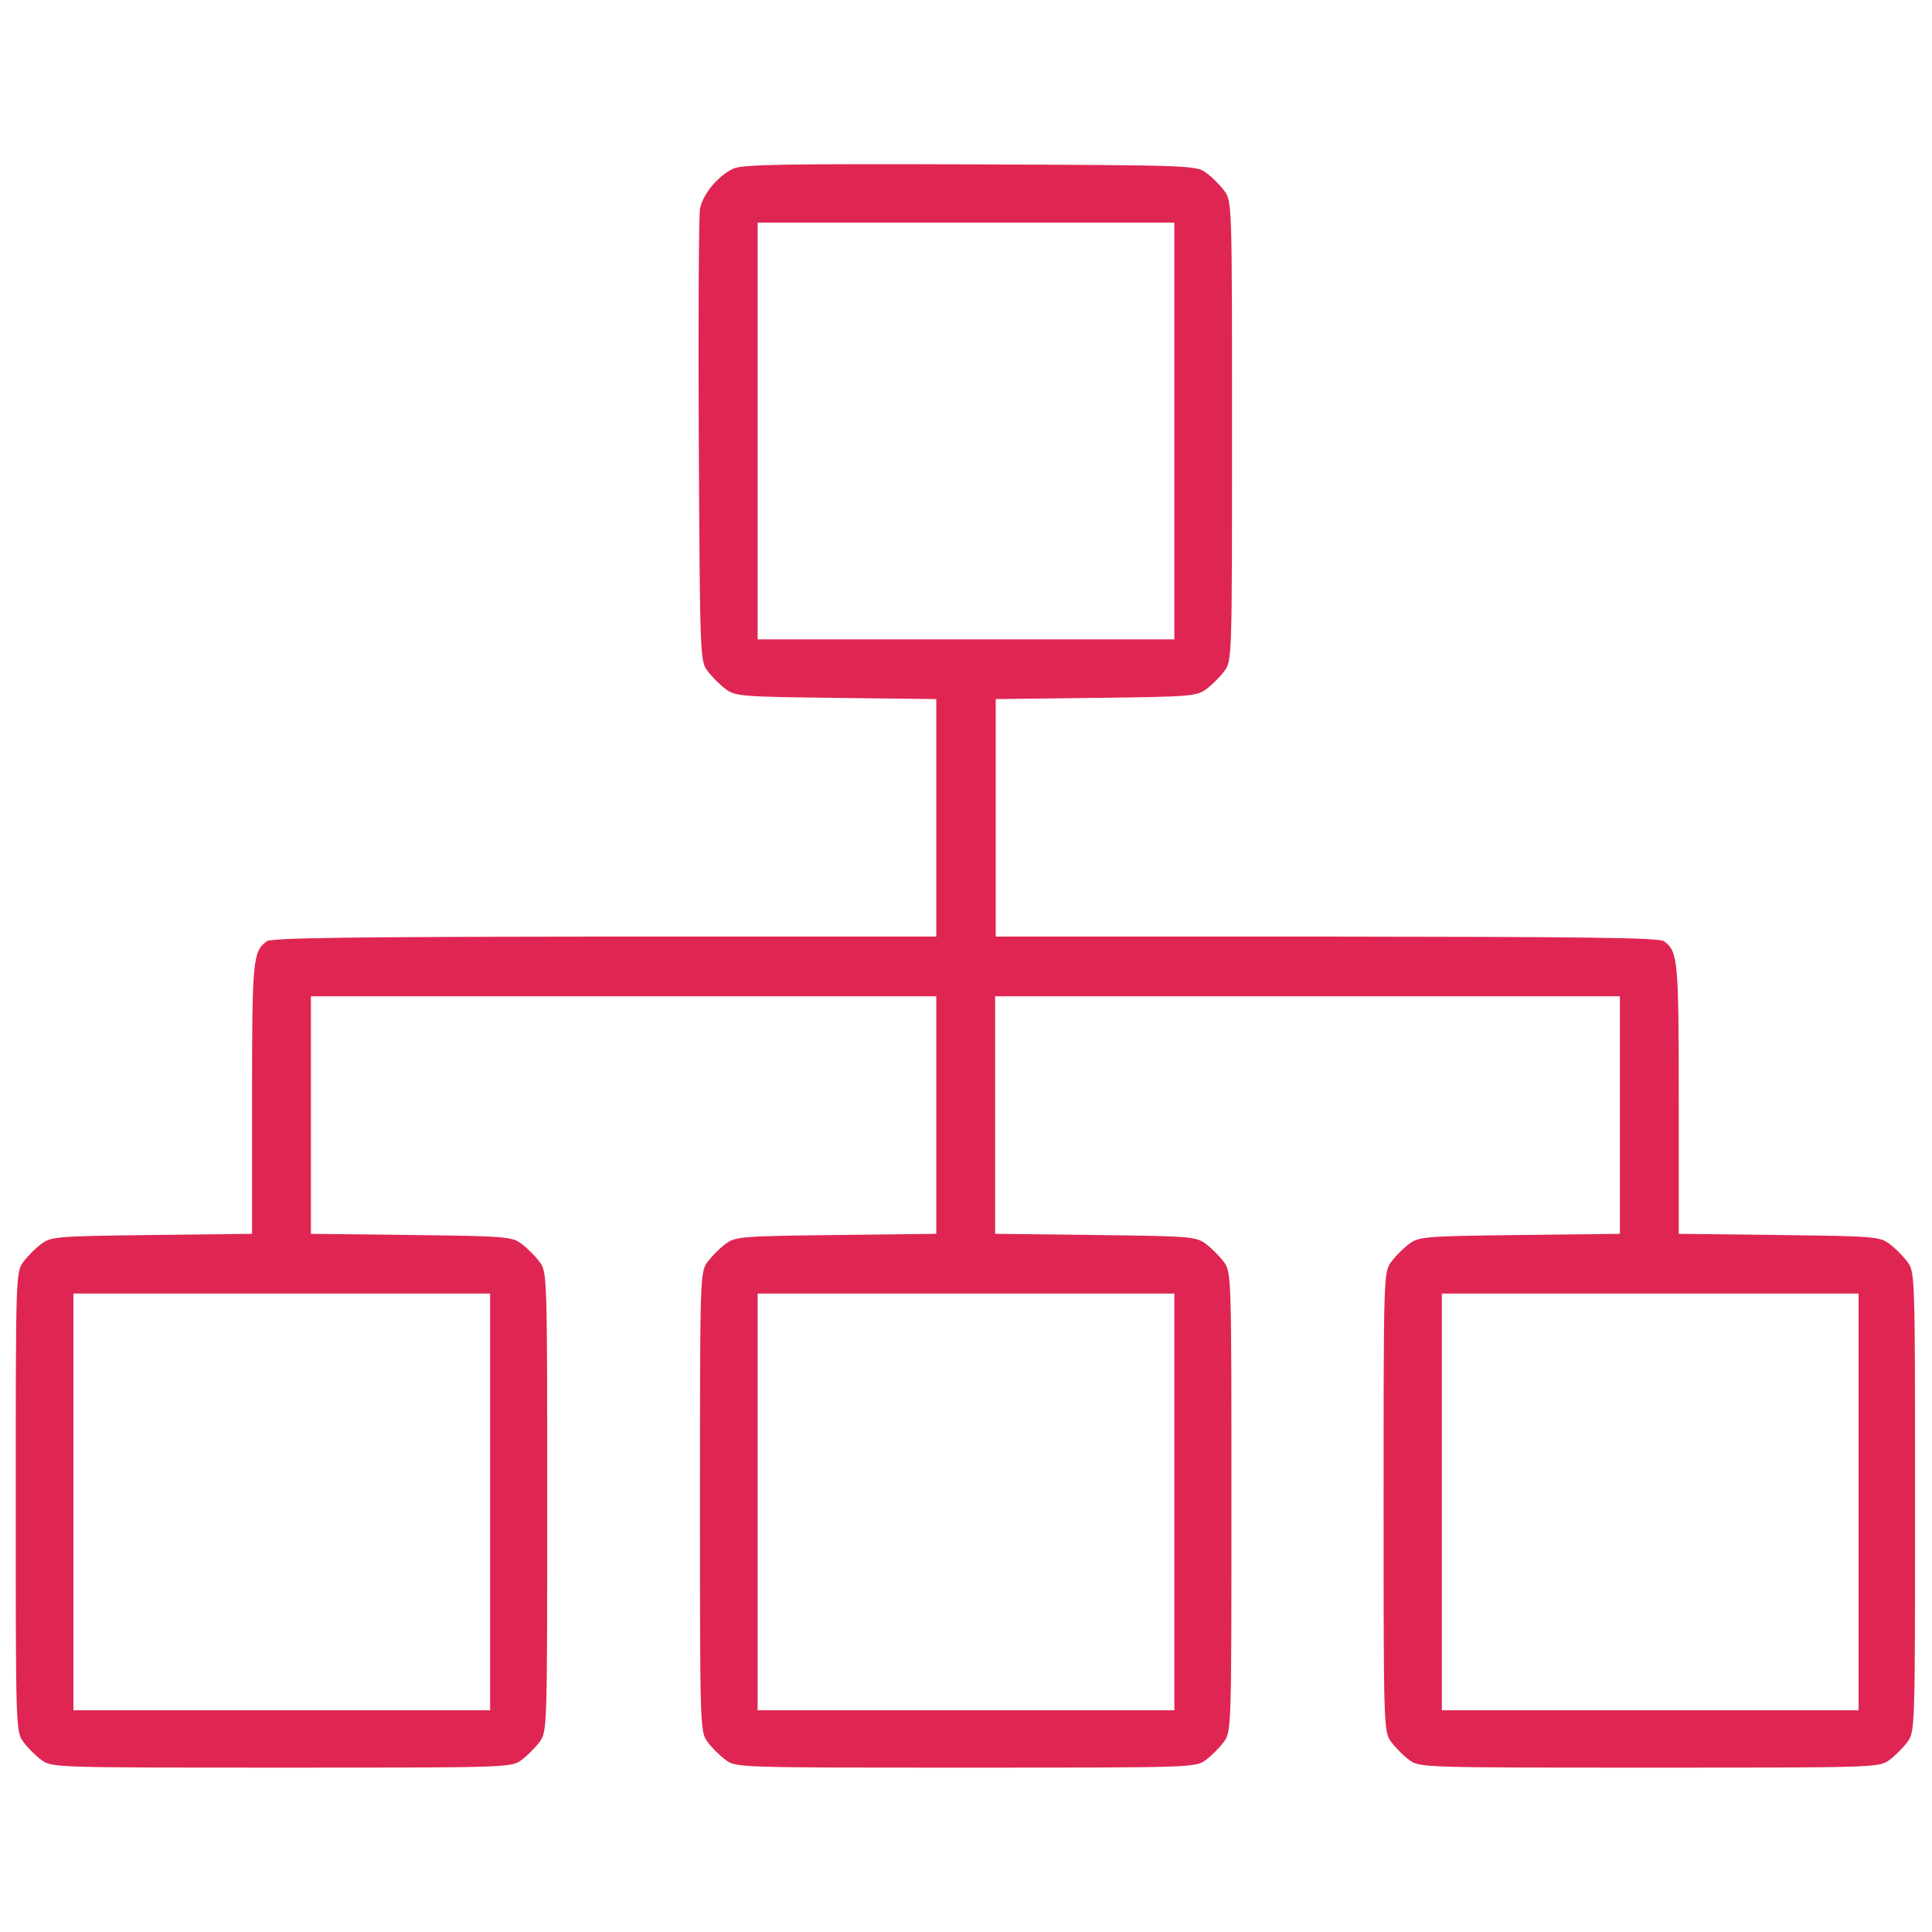 <?xml version="1.0" encoding="utf-8"?>
<!-- Generator: Adobe Illustrator 26.5.0, SVG Export Plug-In . SVG Version: 6.00 Build 0)  -->
<svg version="1.1" id="Слой_1" xmlns="http://www.w3.org/2000/svg" xmlns:xlink="http://www.w3.org/1999/xlink" x="0px" y="0px"
	 viewBox="0 0 65 65" style="enable-background:new 0 0 65 65;" xml:space="preserve">
<style type="text/css">
	.st0{fill:#DF2652;}
</style>
<g transform="translate(0,512) scale(0.1,-0.1)">
	<path class="st0" d="M246.8,5063.3c-5.1-2.3-10.4-8.6-11.3-13.6c-0.4-2.3-0.6-37.3-0.4-78.1c0.4-72.6,0.4-74.1,3-77.4
		c1.4-1.9,4.1-4.6,6-6c3.3-2.5,5.4-2.6,37.2-3l33.7-0.4v-39.9v-40H203.4c-85.8-0.1-112.2-0.4-113.7-1.6c-4.6-3.5-4.9-6-4.9-52.7
		v-45.7l-33.7-0.4c-31.8-0.4-33.9-0.5-37.2-3c-1.9-1.4-4.6-4.1-6-6c-2.6-3.4-2.6-4.6-2.6-80.8c0-76.2,0-77.4,2.6-80.8
		c1.4-1.9,4.1-4.6,6-6c3.4-2.6,4.6-2.6,80.8-2.6s77.4,0,80.8,2.6c1.9,1.4,4.6,4.1,6,6c2.6,3.4,2.6,4.6,2.6,80.8
		c0,76.2,0,77.4-2.6,80.8c-1.4,1.9-4.1,4.6-6,6c-3.3,2.5-5.4,2.6-37.2,3l-33.7,0.4v39.9v40h105.1H315v-40v-39.9l-33.7-0.4
		c-31.8-0.4-33.9-0.5-37.2-3c-1.9-1.4-4.6-4.1-6-6c-2.6-3.4-2.6-4.6-2.6-80.8c0-76.2,0-77.4,2.6-80.8c1.4-1.9,4.1-4.6,6-6
		c3.4-2.6,4.6-2.6,80.8-2.6s77.4,0,80.8,2.6c1.9,1.4,4.6,4.1,6,6c2.6,3.4,2.6,4.6,2.6,80.8c0,76.2,0,77.4-2.6,80.8
		c-1.4,1.9-4.1,4.6-6,6c-3.3,2.5-5.4,2.6-37.2,3l-33.7,0.4v39.9v40h105.1h105.1v-40v-39.9l-33.7-0.4c-31.8-0.4-33.9-0.5-37.2-3
		c-1.9-1.4-4.6-4.1-6-6c-2.6-3.4-2.6-4.6-2.6-80.8c0-76.2,0-77.4,2.6-80.8c1.4-1.9,4.1-4.6,6-6c3.4-2.6,4.6-2.6,80.8-2.6
		s77.4,0,80.8,2.6c1.9,1.4,4.6,4.1,6,6c2.6,3.4,2.6,4.6,2.6,80.8c0,76.2,0,77.4-2.6,80.8c-1.4,1.9-4.1,4.6-6,6
		c-3.3,2.5-5.4,2.6-37.2,3l-33.7,0.4v45.7c0,46.7-0.3,49.2-4.9,52.7c-1.5,1.3-27.9,1.5-113.6,1.6H335v40v39.9l33.7,0.4
		c31.8,0.4,33.9,0.5,37.2,3c1.9,1.4,4.6,4.1,6,6c2.6,3.4,2.6,4.6,2.6,80.8s0,77.4-2.6,80.8c-1.4,1.9-4.1,4.6-6,6
		c-3.4,2.6-4.9,2.6-79.3,2.9C265.3,5064.9,249.8,5064.7,246.8,5063.3z M395.1,4975v-70.1H325h-70.1v70.1v70.1H325h70.1V4975z
		 M164.9,4614.7v-70.1H94.8H24.7v70.1v70.1h70.1h70.1V4614.7z M395.1,4614.7v-70.1H325h-70.1v70.1v70.1H325h70.1V4614.7z
		 M625.3,4614.7v-70.1h-70.1h-70.1v70.1v70.1h70.1h70.1V4614.7z"/>
</g>
</svg>
